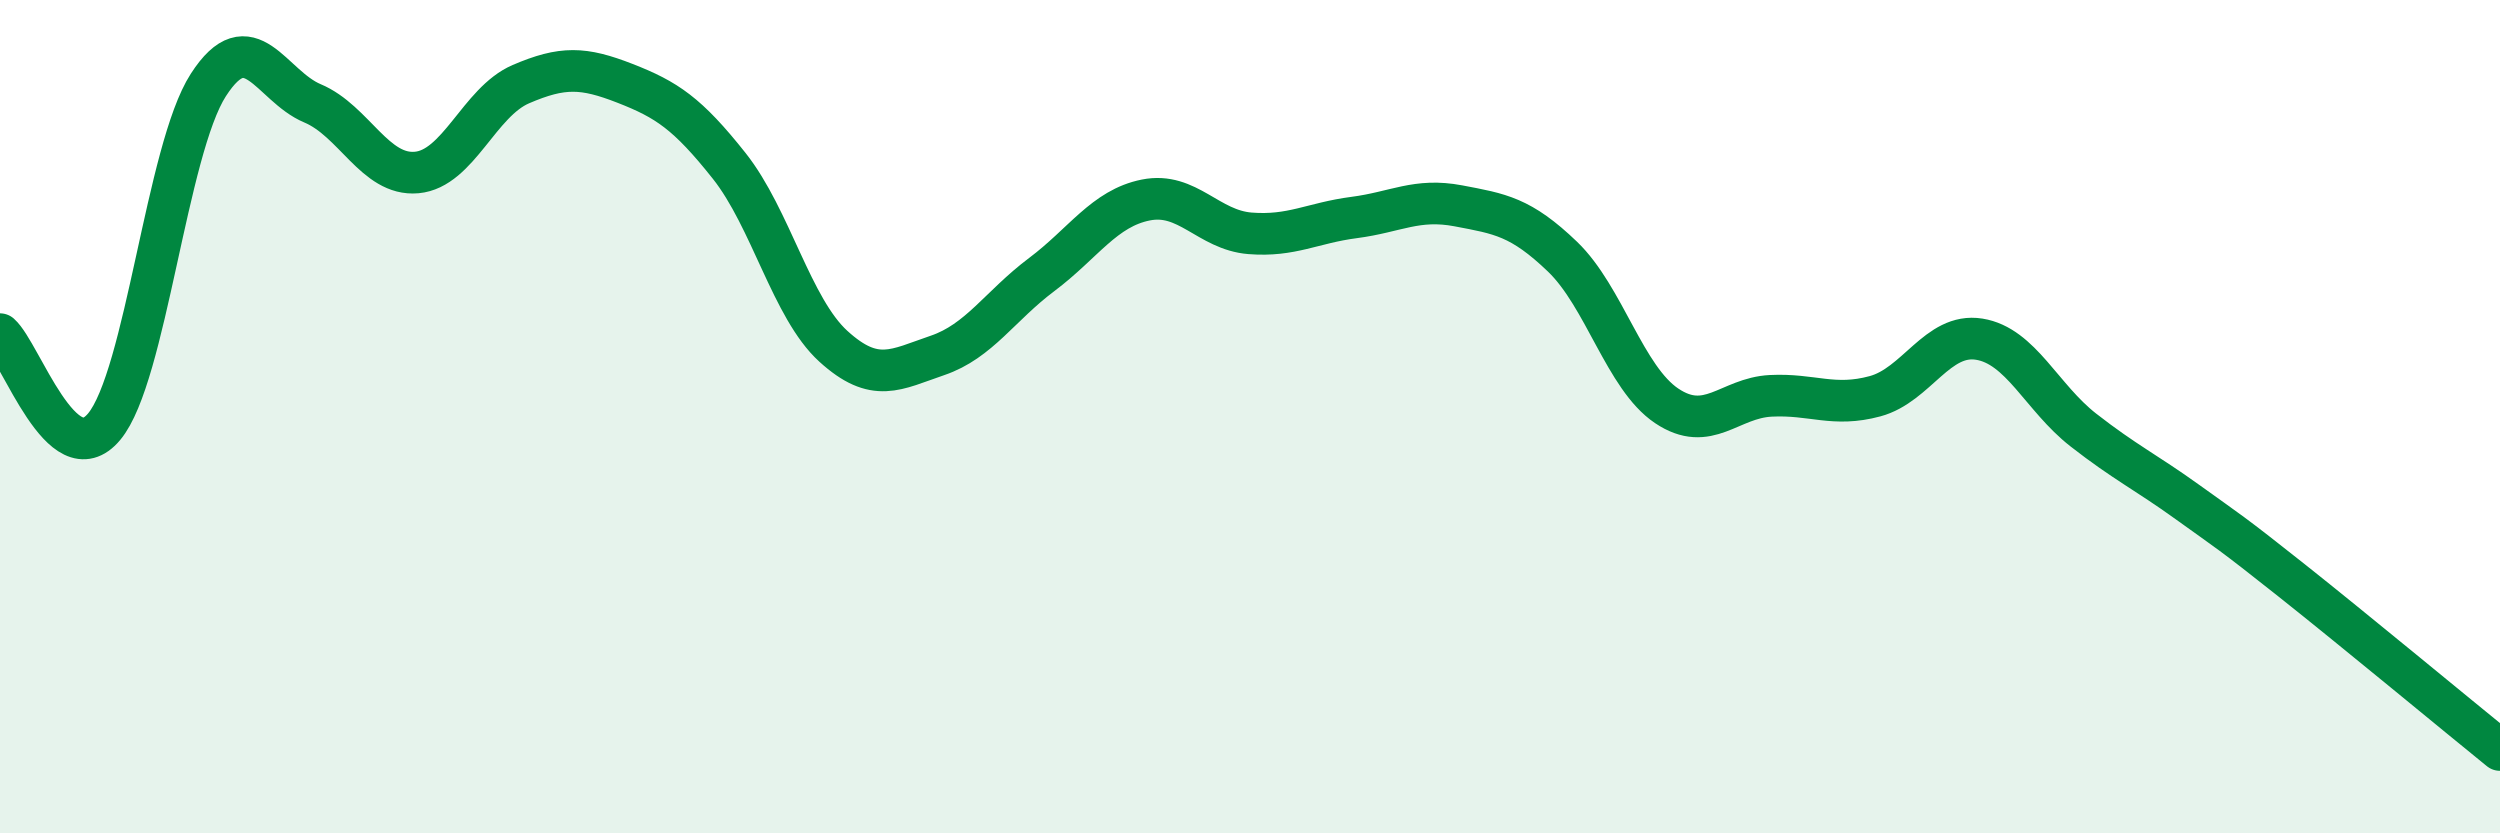 
    <svg width="60" height="20" viewBox="0 0 60 20" xmlns="http://www.w3.org/2000/svg">
      <path
        d="M 0,8.02 C 0.5,8.46 1.5,11.44 2.5,10.24 C 3.5,9.04 4,3.59 5,2.04 C 6,0.49 6.5,2.06 7.5,2.48 C 8.5,2.9 9,4.23 10,4.14 C 11,4.05 11.5,2.45 12.5,2.02 C 13.5,1.59 14,1.61 15,2 C 16,2.39 16.5,2.72 17.5,3.98 C 18.5,5.24 19,7.4 20,8.31 C 21,9.22 21.5,8.87 22.5,8.53 C 23.5,8.19 24,7.34 25,6.59 C 26,5.84 26.5,5 27.5,4.8 C 28.5,4.6 29,5.52 30,5.6 C 31,5.68 31.5,5.35 32.5,5.22 C 33.5,5.09 34,4.75 35,4.94 C 36,5.13 36.5,5.2 37.5,6.16 C 38.5,7.12 39,9.07 40,9.74 C 41,10.41 41.5,9.55 42.5,9.5 C 43.5,9.45 44,9.78 45,9.51 C 46,9.24 46.5,7.98 47.5,8.14 C 48.5,8.3 49,9.54 50,10.32 C 51,11.1 51.5,11.33 52.5,12.05 C 53.5,12.77 53.5,12.74 55,13.93 C 56.5,15.12 59,17.19 60,18L60 20L0 20Z"
        fill="#008740"
        opacity="0.1"
        stroke-linecap="round"
        stroke-linejoin="round"
      />
      <path
        d="M 0,8.02 C 0.5,8.46 1.5,11.44 2.5,10.24 C 3.5,9.04 4,3.59 5,2.04 C 6,0.49 6.5,2.06 7.5,2.48 C 8.5,2.9 9,4.23 10,4.14 C 11,4.05 11.5,2.45 12.5,2.02 C 13.5,1.59 14,1.61 15,2 C 16,2.39 16.5,2.72 17.5,3.98 C 18.5,5.24 19,7.4 20,8.31 C 21,9.22 21.5,8.87 22.5,8.53 C 23.5,8.19 24,7.34 25,6.59 C 26,5.84 26.5,5 27.5,4.8 C 28.5,4.6 29,5.52 30,5.6 C 31,5.68 31.5,5.35 32.5,5.22 C 33.5,5.09 34,4.75 35,4.94 C 36,5.13 36.5,5.2 37.5,6.16 C 38.5,7.12 39,9.07 40,9.74 C 41,10.41 41.5,9.55 42.5,9.5 C 43.5,9.45 44,9.78 45,9.51 C 46,9.24 46.5,7.98 47.5,8.14 C 48.5,8.3 49,9.54 50,10.32 C 51,11.1 51.5,11.33 52.5,12.05 C 53.5,12.77 53.5,12.74 55,13.93 C 56.5,15.12 59,17.19 60,18"
        stroke="#008740"
        stroke-width="1"
        fill="none"
        stroke-linecap="round"
        stroke-linejoin="round"
      />
    </svg>
  